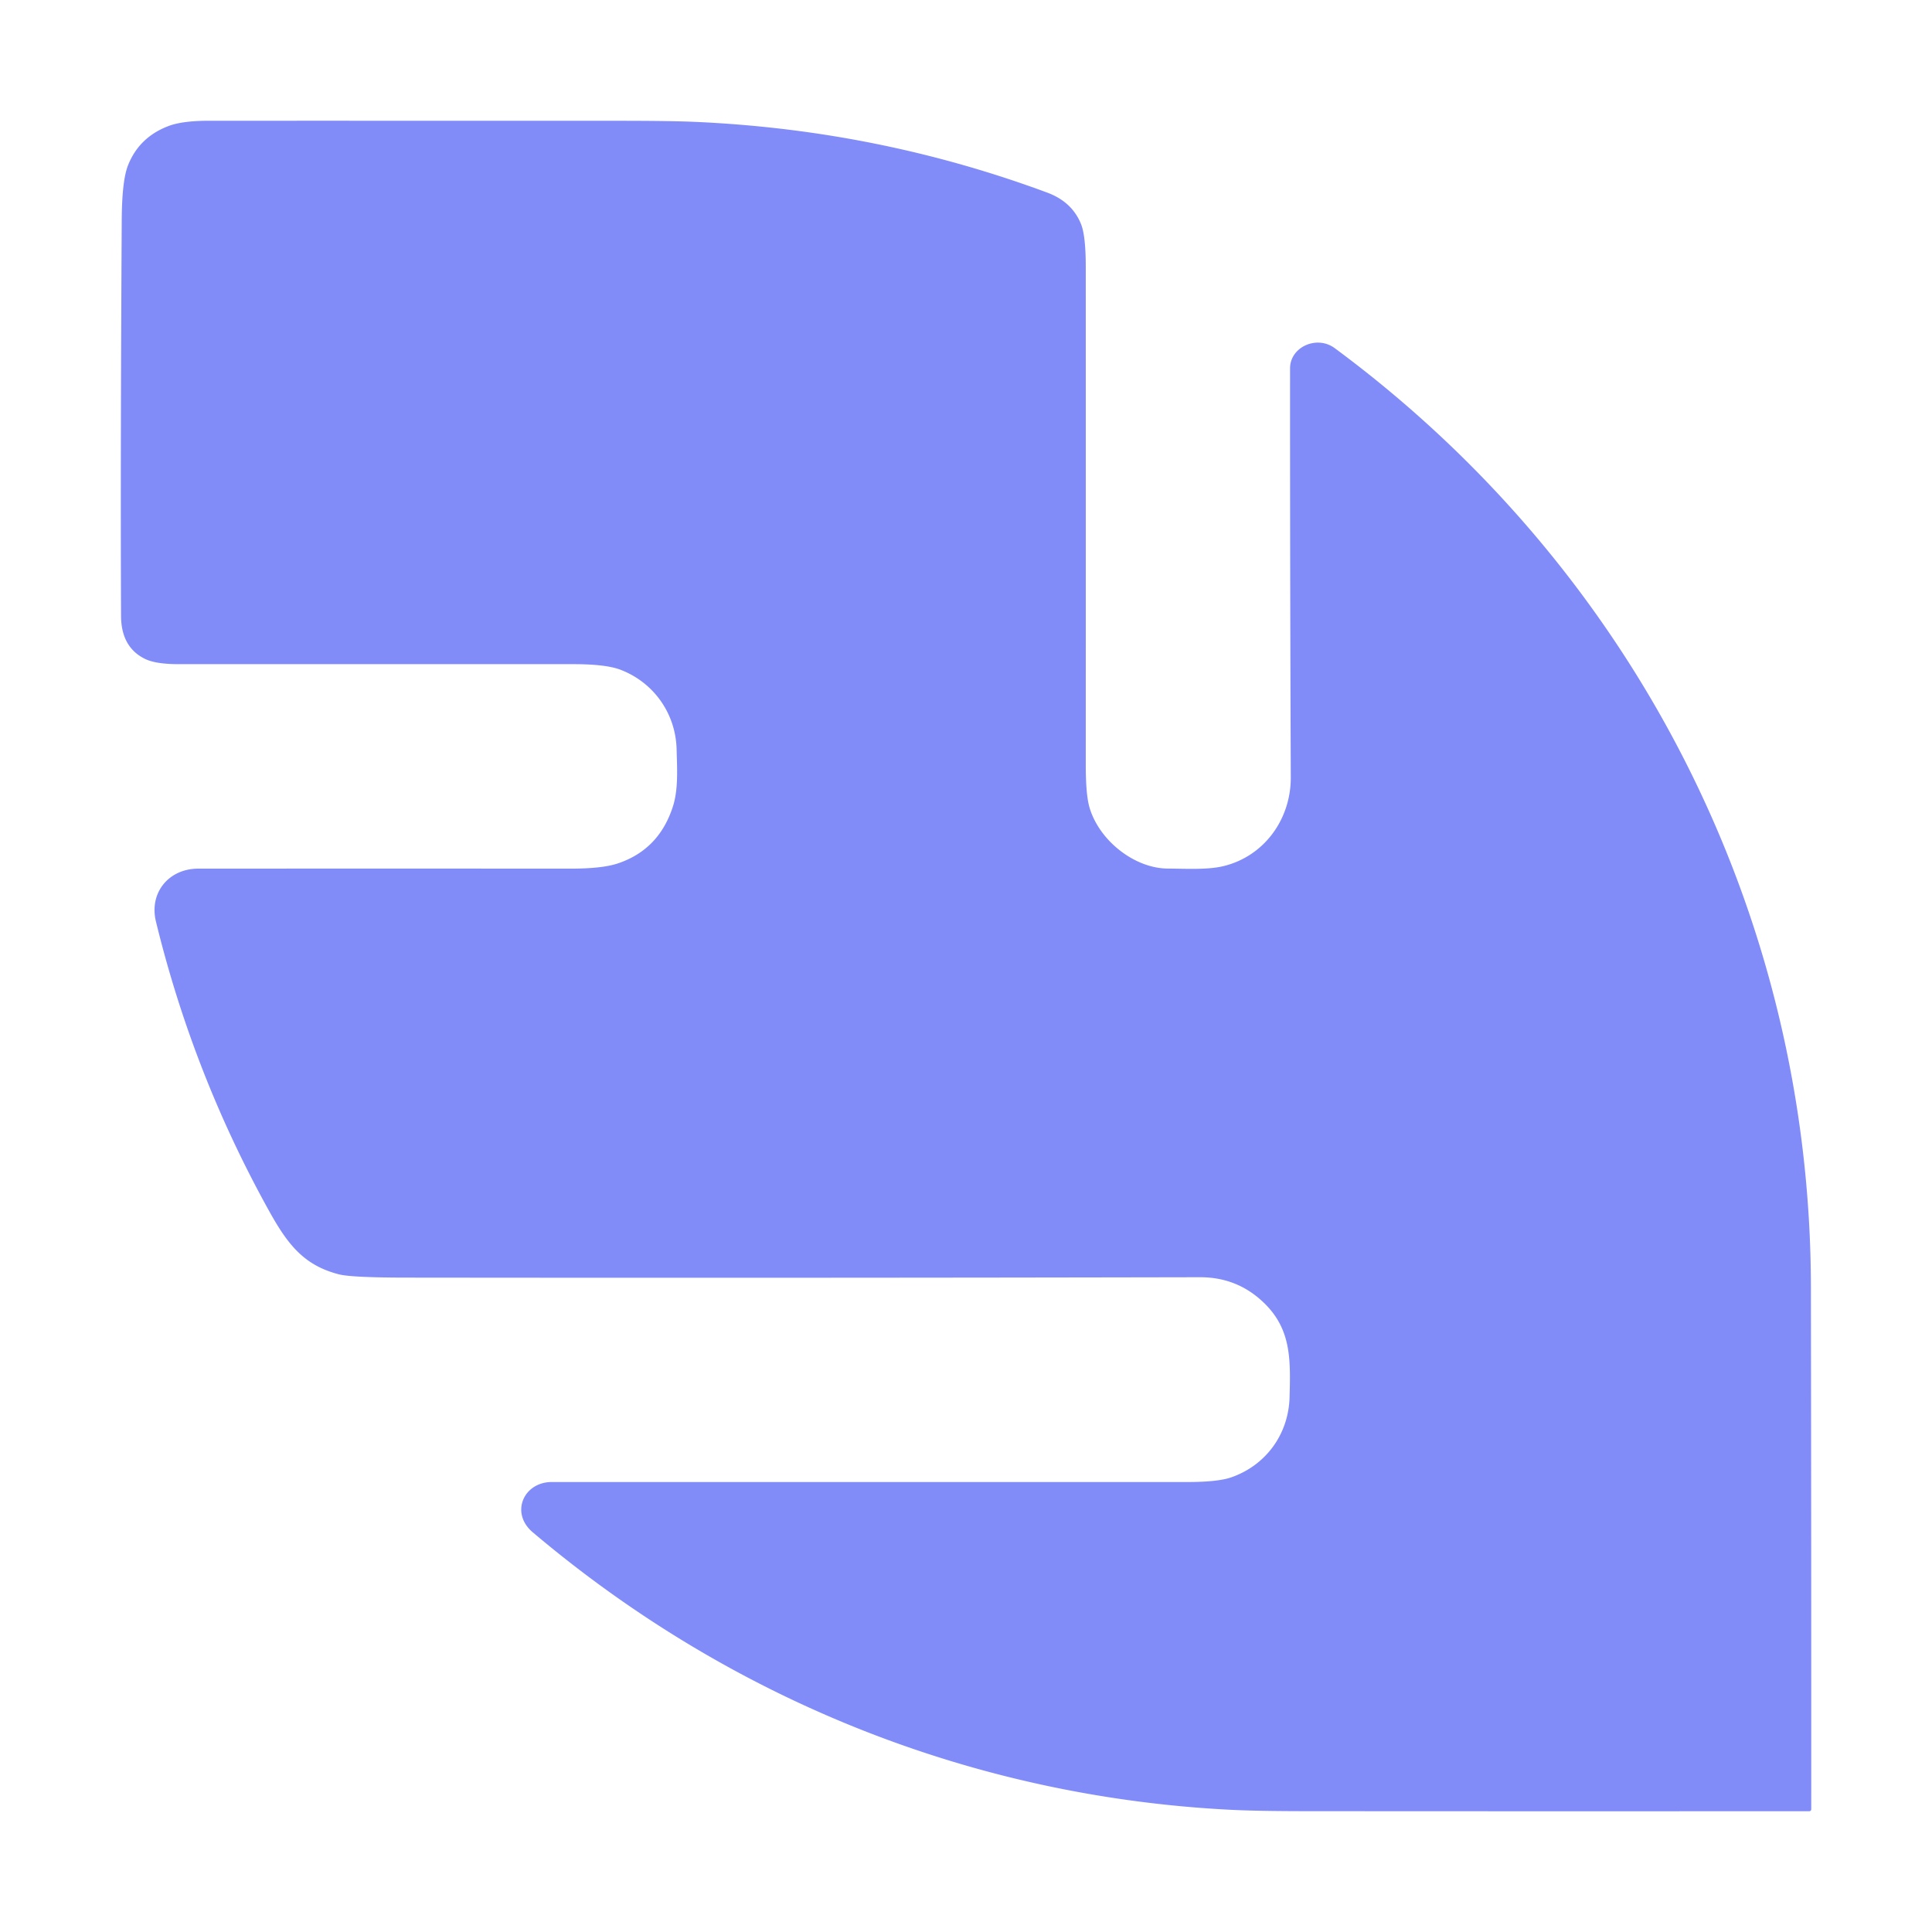 <?xml version="1.0" encoding="UTF-8" standalone="no"?>
<!DOCTYPE svg PUBLIC "-//W3C//DTD SVG 1.1//EN" "http://www.w3.org/Graphics/SVG/1.1/DTD/svg11.dtd">
<svg xmlns="http://www.w3.org/2000/svg" version="1.1" viewBox="0.00 0.00 512.00 512.00">
<path fill="#818cf8" d="
  M 353.71 92.26
  C 432.99 150.88 479.75 242.18 479.91 341.00
  Q 480.02 410.35 480.00 479.48
  A 0.51 0.51 0.0 0 1 479.49 479.99
  Q 412.75 480.03 346.00 479.98
  Q 332.96 479.97 326.01 479.61
  C 257.57 476.12 193.44 450.29 141.18 406.07
  C 135.15 400.98 138.72 392.75 146.25 392.75
  Q 230.44 392.75 314.63 392.75
  Q 322.70 392.75 326.24 391.53
  C 335.46 388.35 341.50 380.08 341.75 370.24
  C 342.02 359.80 342.29 351.34 333.54 343.99
  Q 326.95 338.46 318.00 338.48
  Q 212.87 338.70 107.75 338.58
  Q 93.19 338.57 89.85 337.72
  C 80.63 335.37 76.31 329.88 71.47 321.20
  Q 51.22 284.81 41.33 244.23
  C 39.45 236.53 44.78 230.21 52.50 230.20
  Q 101.79 230.17 151.08 230.20
  Q 159.60 230.21 163.75 228.81
  Q 174.69 225.14 178.34 213.68
  C 179.80 209.11 179.43 203.61 179.31 198.63
  C 179.09 189.06 173.21 180.82 164.38 177.47
  Q 160.52 176.01 151.94 176.01
  Q 99.65 175.99 47.36 176.01
  Q 41.23 176.01 38.38 174.59
  Q 32.12 171.49 32.08 163.25
  Q 31.90 123.02 32.26 58.31
  Q 32.32 47.94 33.90 43.88
  Q 36.85 36.33 44.74 33.37
  Q 48.41 32.00 55.46 32.00
  Q 109.73 31.99 164.01 32.01
  Q 177.57 32.01 183.98 32.29
  Q 232.63 34.40 277.52 51.04
  Q 284.12 53.49 286.49 59.40
  Q 287.74 62.50 287.74 70.77
  Q 287.76 136.79 287.74 202.81
  Q 287.74 210.71 288.76 214.10
  C 291.40 222.86 300.71 230.14 309.50 230.18
  C 314.28 230.20 319.89 230.55 324.10 229.56
  C 334.97 227.00 342.12 217.13 342.07 206.00
  Q 341.86 151.81 341.88 97.62
  C 341.88 91.94 348.97 88.76 353.71 92.26
  Z"
/>
</svg>
